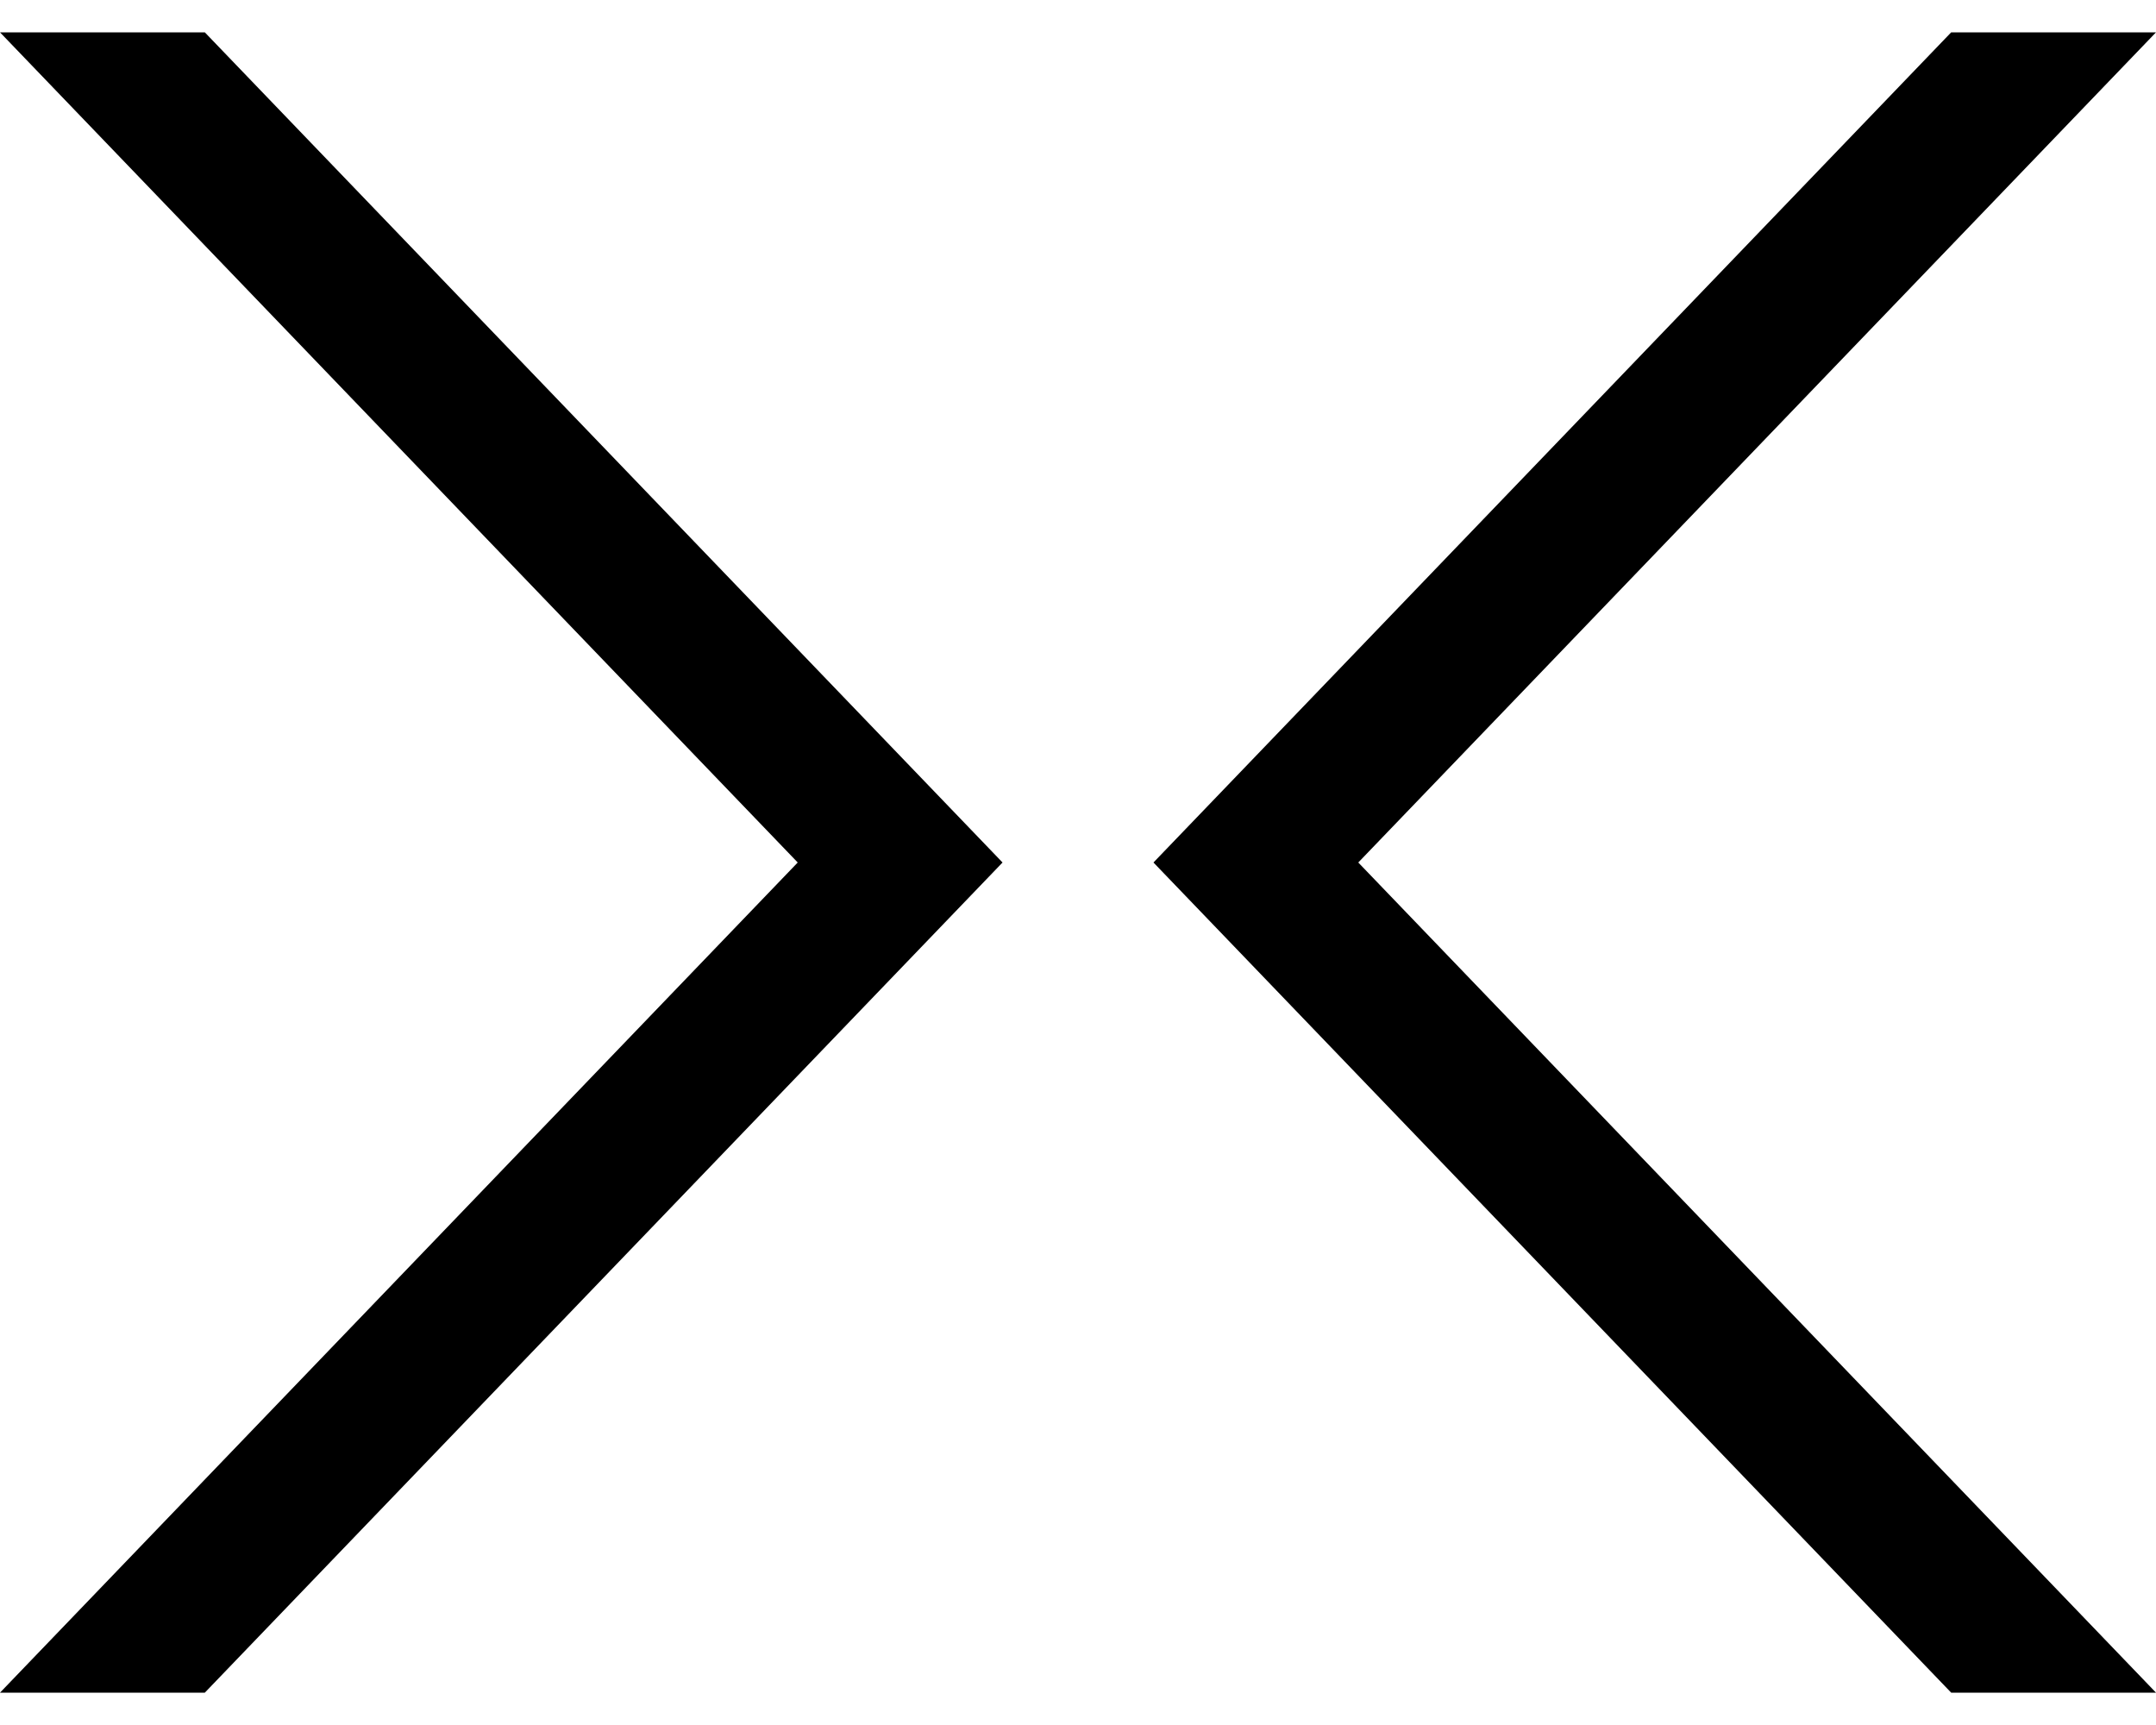 <svg xmlns="http://www.w3.org/2000/svg" id="Layer_1" data-name="Layer 1" viewBox="0 0 20 16"><defs><style>      .cls-1 {        fill: #000;        stroke-width: 0px;      }    </style></defs><path class="cls-1" d="M0,.3l7.4,7.7L0,15.7h1.9s7.4-7.7,7.4-7.7L1.9.3H0Z"></path><path class="cls-1" d="M18.1.3l-7.4,7.7,7.4,7.7h1.9l-7.4-7.7L20,.3h-1.9Z"></path></svg>